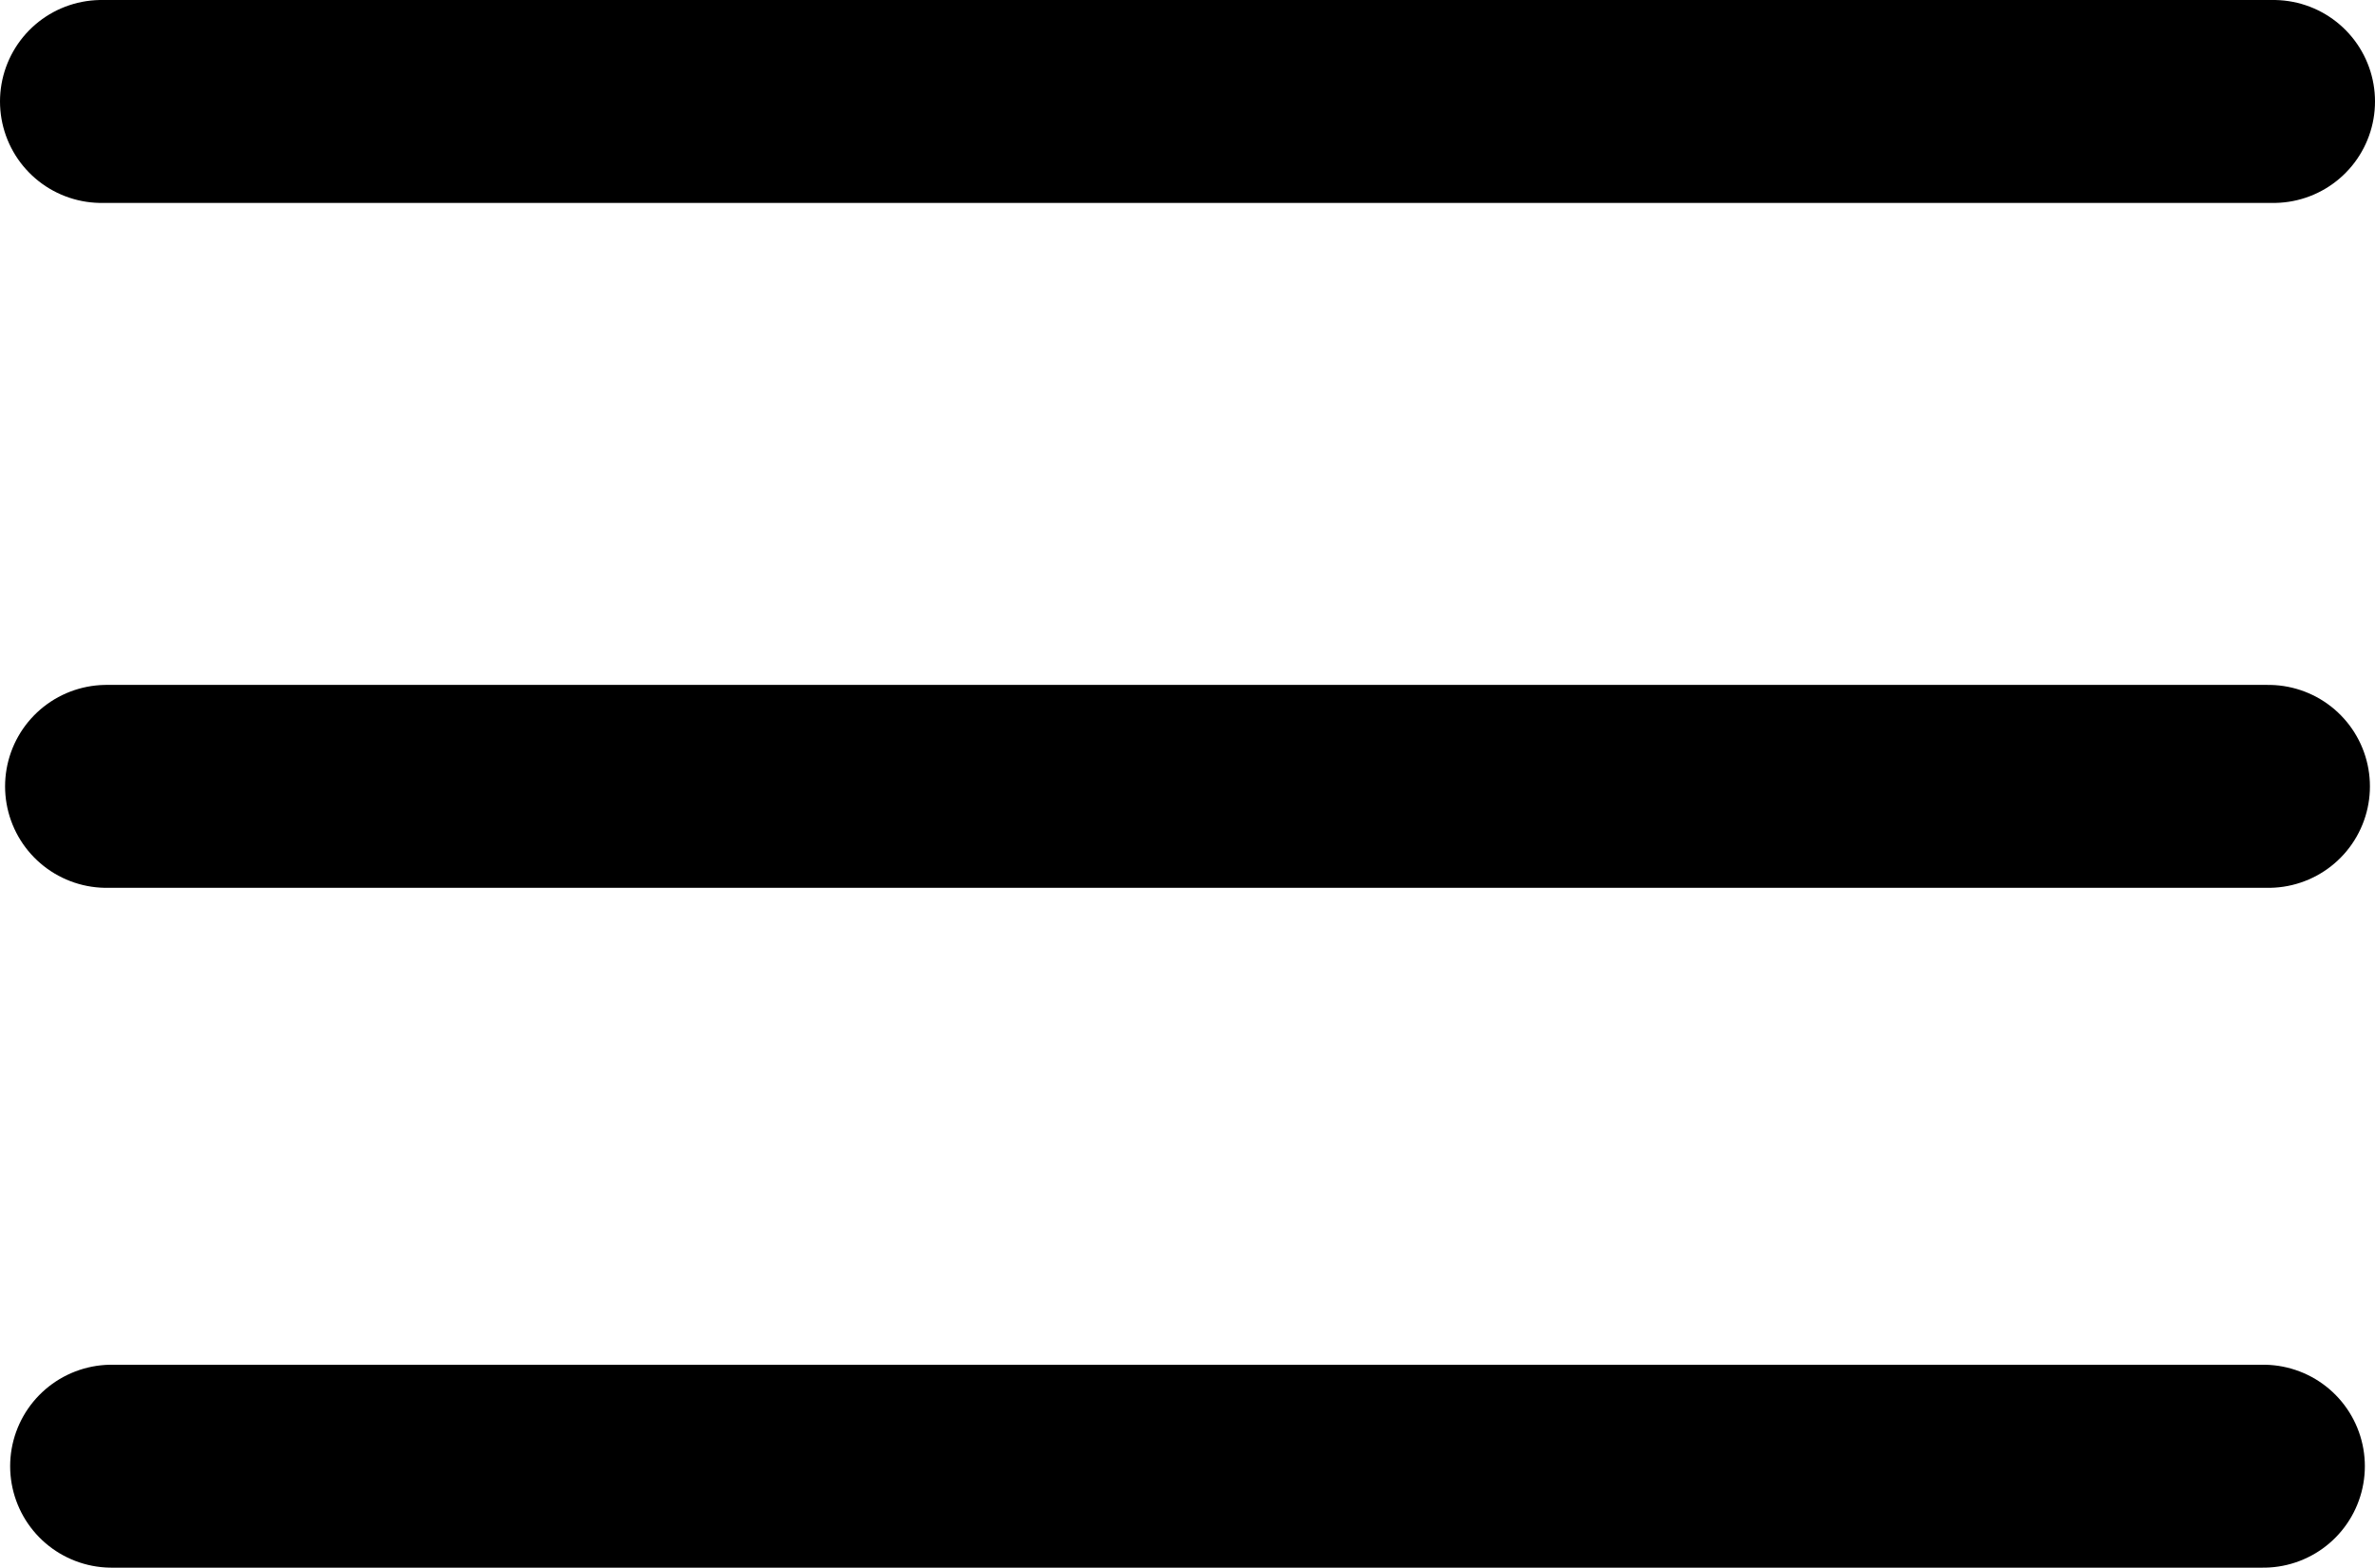<?xml version="1.0" encoding="UTF-8"?>
<svg id="uuid-f6f75b28-5e30-4e2b-ba45-1055218b8761" data-name="Calque_2" xmlns="http://www.w3.org/2000/svg" viewBox="0 0 46.8 30.9">
  <g id="uuid-ba708bde-47cb-466f-8a5b-af4ced499011" data-name="Calque_1">
    <g id="uuid-0ab14fc3-dc86-444f-9756-9162faf30136" data-name="Composant_22_109">
      <line id="uuid-02e3fb41-25c6-4925-939f-0be6d7313974" data-name="Ligne_1" x1="2" y1="2" x2="44.8" y2="2" style="fill: none; stroke: #000; stroke-linecap: round; stroke-width: 4px;"/>
      <line id="uuid-74ac6c97-3d4e-4a63-bd97-18c9e3ae57dc" data-name="Ligne_3" x1="2.2" y1="28.9" x2="44.6" y2="28.9" style="fill: none; stroke: #000; stroke-linecap: round; stroke-width: 4px;"/>
      <line id="uuid-22fce13b-a908-44f6-8e15-b683c65bf2ce" data-name="Ligne_2" x1="2.1" y1="15.5" x2="44.7" y2="15.5" style="fill: none; stroke: #000; stroke-linecap: round; stroke-width: 4px;"/>
    </g>
  </g>
</svg>